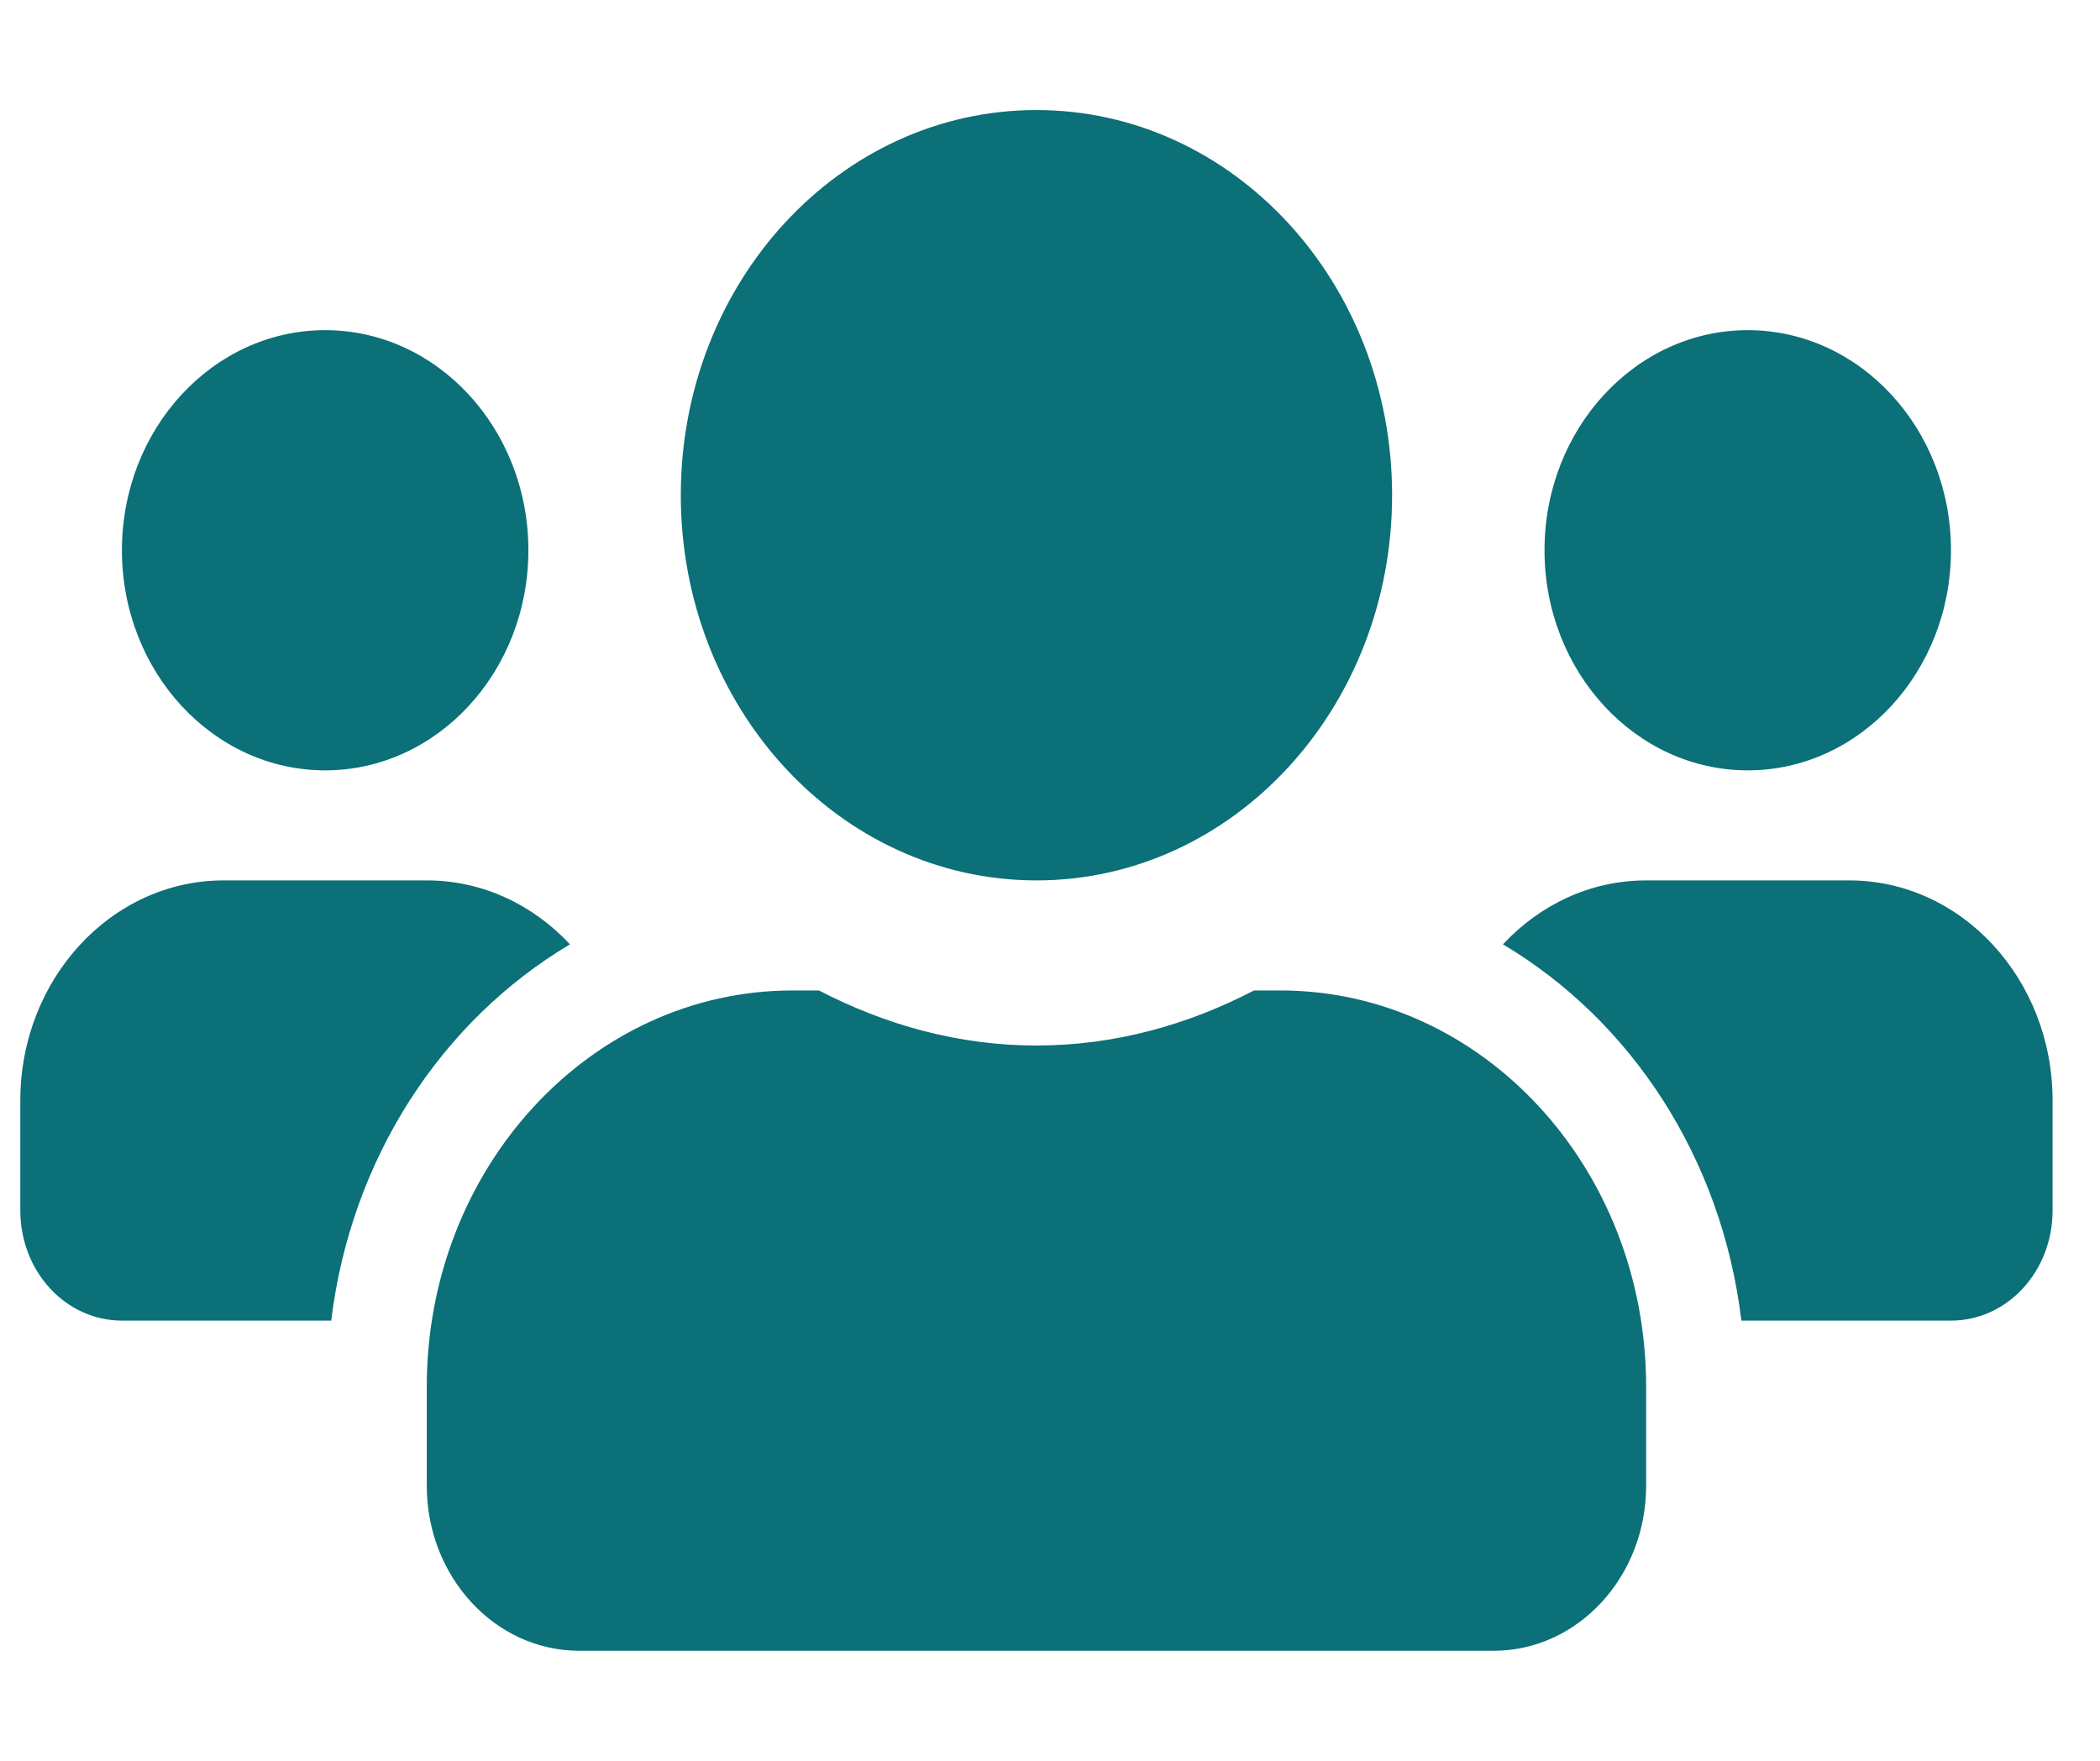 <?xml version="1.0" encoding="UTF-8"?> <svg xmlns="http://www.w3.org/2000/svg" width="31" height="26" viewBox="0 0 31 26" fill="none"><g clip-path="url(#clip0_5_7293)"><path d="M4.8 11.375C6.455 11.375 7.8 9.918 7.8 8.125C7.8 6.332 6.455 4.875 4.8 4.875C3.145 4.875 1.8 6.332 1.8 8.125C1.8 9.918 3.145 11.375 4.8 11.375ZM25.8 11.375C27.455 11.375 28.8 9.918 28.8 8.125C28.8 6.332 27.455 4.875 25.8 4.875C24.145 4.875 22.8 6.332 22.8 8.125C22.8 9.918 24.145 11.375 25.8 11.375ZM27.3 13H24.3C23.475 13 22.73 13.361 22.186 13.944C24.075 15.067 25.416 17.093 25.706 19.5H28.8C29.63 19.5 30.3 18.774 30.3 17.875V16.25C30.3 14.457 28.955 13 27.3 13ZM15.3 13C18.201 13 20.55 10.456 20.55 7.312C20.55 4.169 18.201 1.625 15.3 1.625C12.398 1.625 10.05 4.169 10.05 7.312C10.05 10.456 12.398 13 15.3 13ZM18.9 14.625H18.511C17.536 15.133 16.453 15.438 15.3 15.438C14.147 15.438 13.069 15.133 12.089 14.625H11.7C8.719 14.625 6.3 17.245 6.3 20.475V21.938C6.3 23.283 7.308 24.375 8.55 24.375H22.05C23.292 24.375 24.3 23.283 24.3 21.938V20.475C24.3 17.245 21.881 14.625 18.9 14.625ZM8.414 13.944C7.87 13.361 7.125 13 6.3 13H3.3C1.645 13 0.3 14.457 0.3 16.25V17.875C0.3 18.774 0.97 19.5 1.8 19.5H4.889C5.184 17.093 6.525 15.067 8.414 13.944Z" fill="#0B7077"></path></g><defs><clipPath id="clip0_5_7293"><rect width="30" height="26" fill="white" transform="translate(0.3)"></rect></clipPath></defs></svg> 